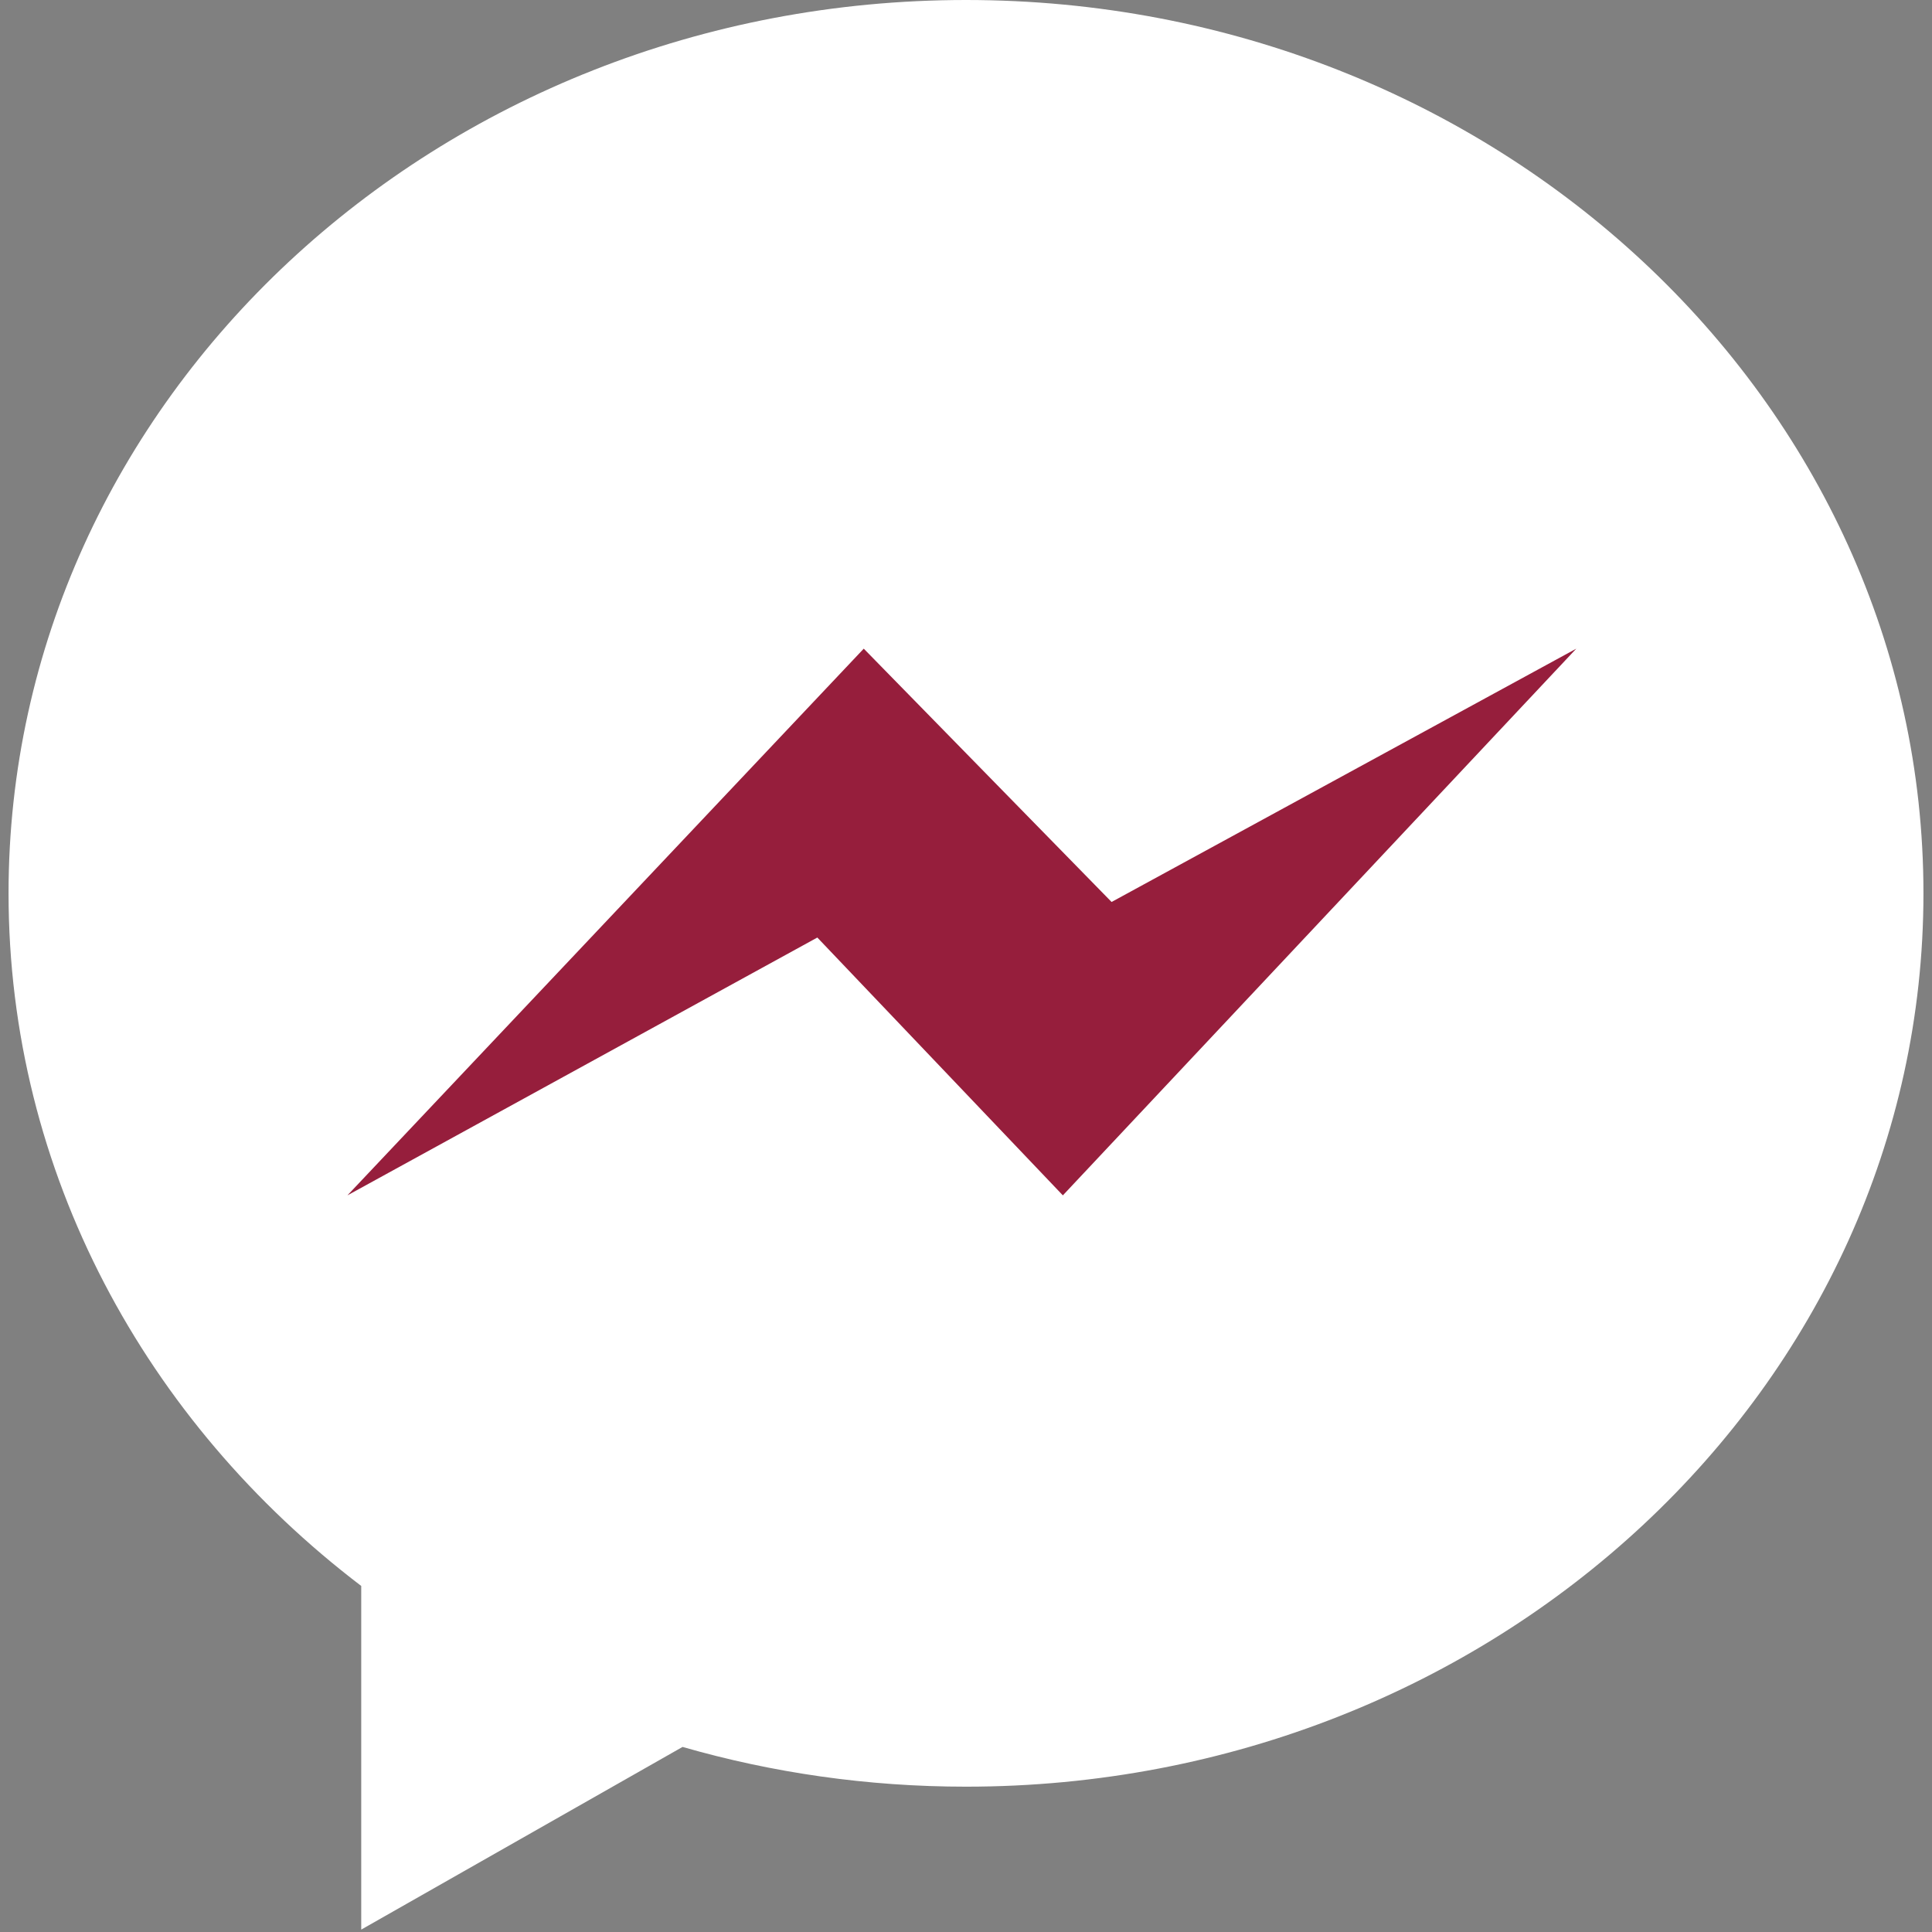 <svg viewBox="-1 0 226 226" xmlns="http://www.w3.org/2000/svg" version="1.1" fill="#000000"><rect x="-1" y="0" width="226" height="226" fill="#808080" stroke="none"/><g id="SVGRepo_bgCarrier" stroke-width="0"></g><g id="SVGRepo_tracerCarrier" stroke-linecap="round" stroke-linejoin="round"></g><g id="SVGRepo_iconCarrier"> <defs> <linearGradient id="a" y1="6.76%" x2="50%" x1="50%" y2="95.6%"> <stop stop-color="#ffffff" offset="0"></stop> <stop stop-color="#ffffff" offset="1"></stop> </linearGradient> </defs> <path fill="url(#a)" d="m41.255 185.52v40.2l37.589-21.37c10.478 3.02 21.616 4.65 33.156 4.65 61.86 0 112-46.79 112-104.5 0-57.714-50.14-104.5-112-104.5-61.856 0-112 46.786-112 104.5 0 32.68 16.078 61.86 41.255 81.02z"></path> <path fill="#961e3c" d="m100.04 75.878l-60.401 63.952 54.97-30.16 28.721 30.16 60.06-63.952-54.36 29.632-28.99-29.632z"></path> </g></svg>
